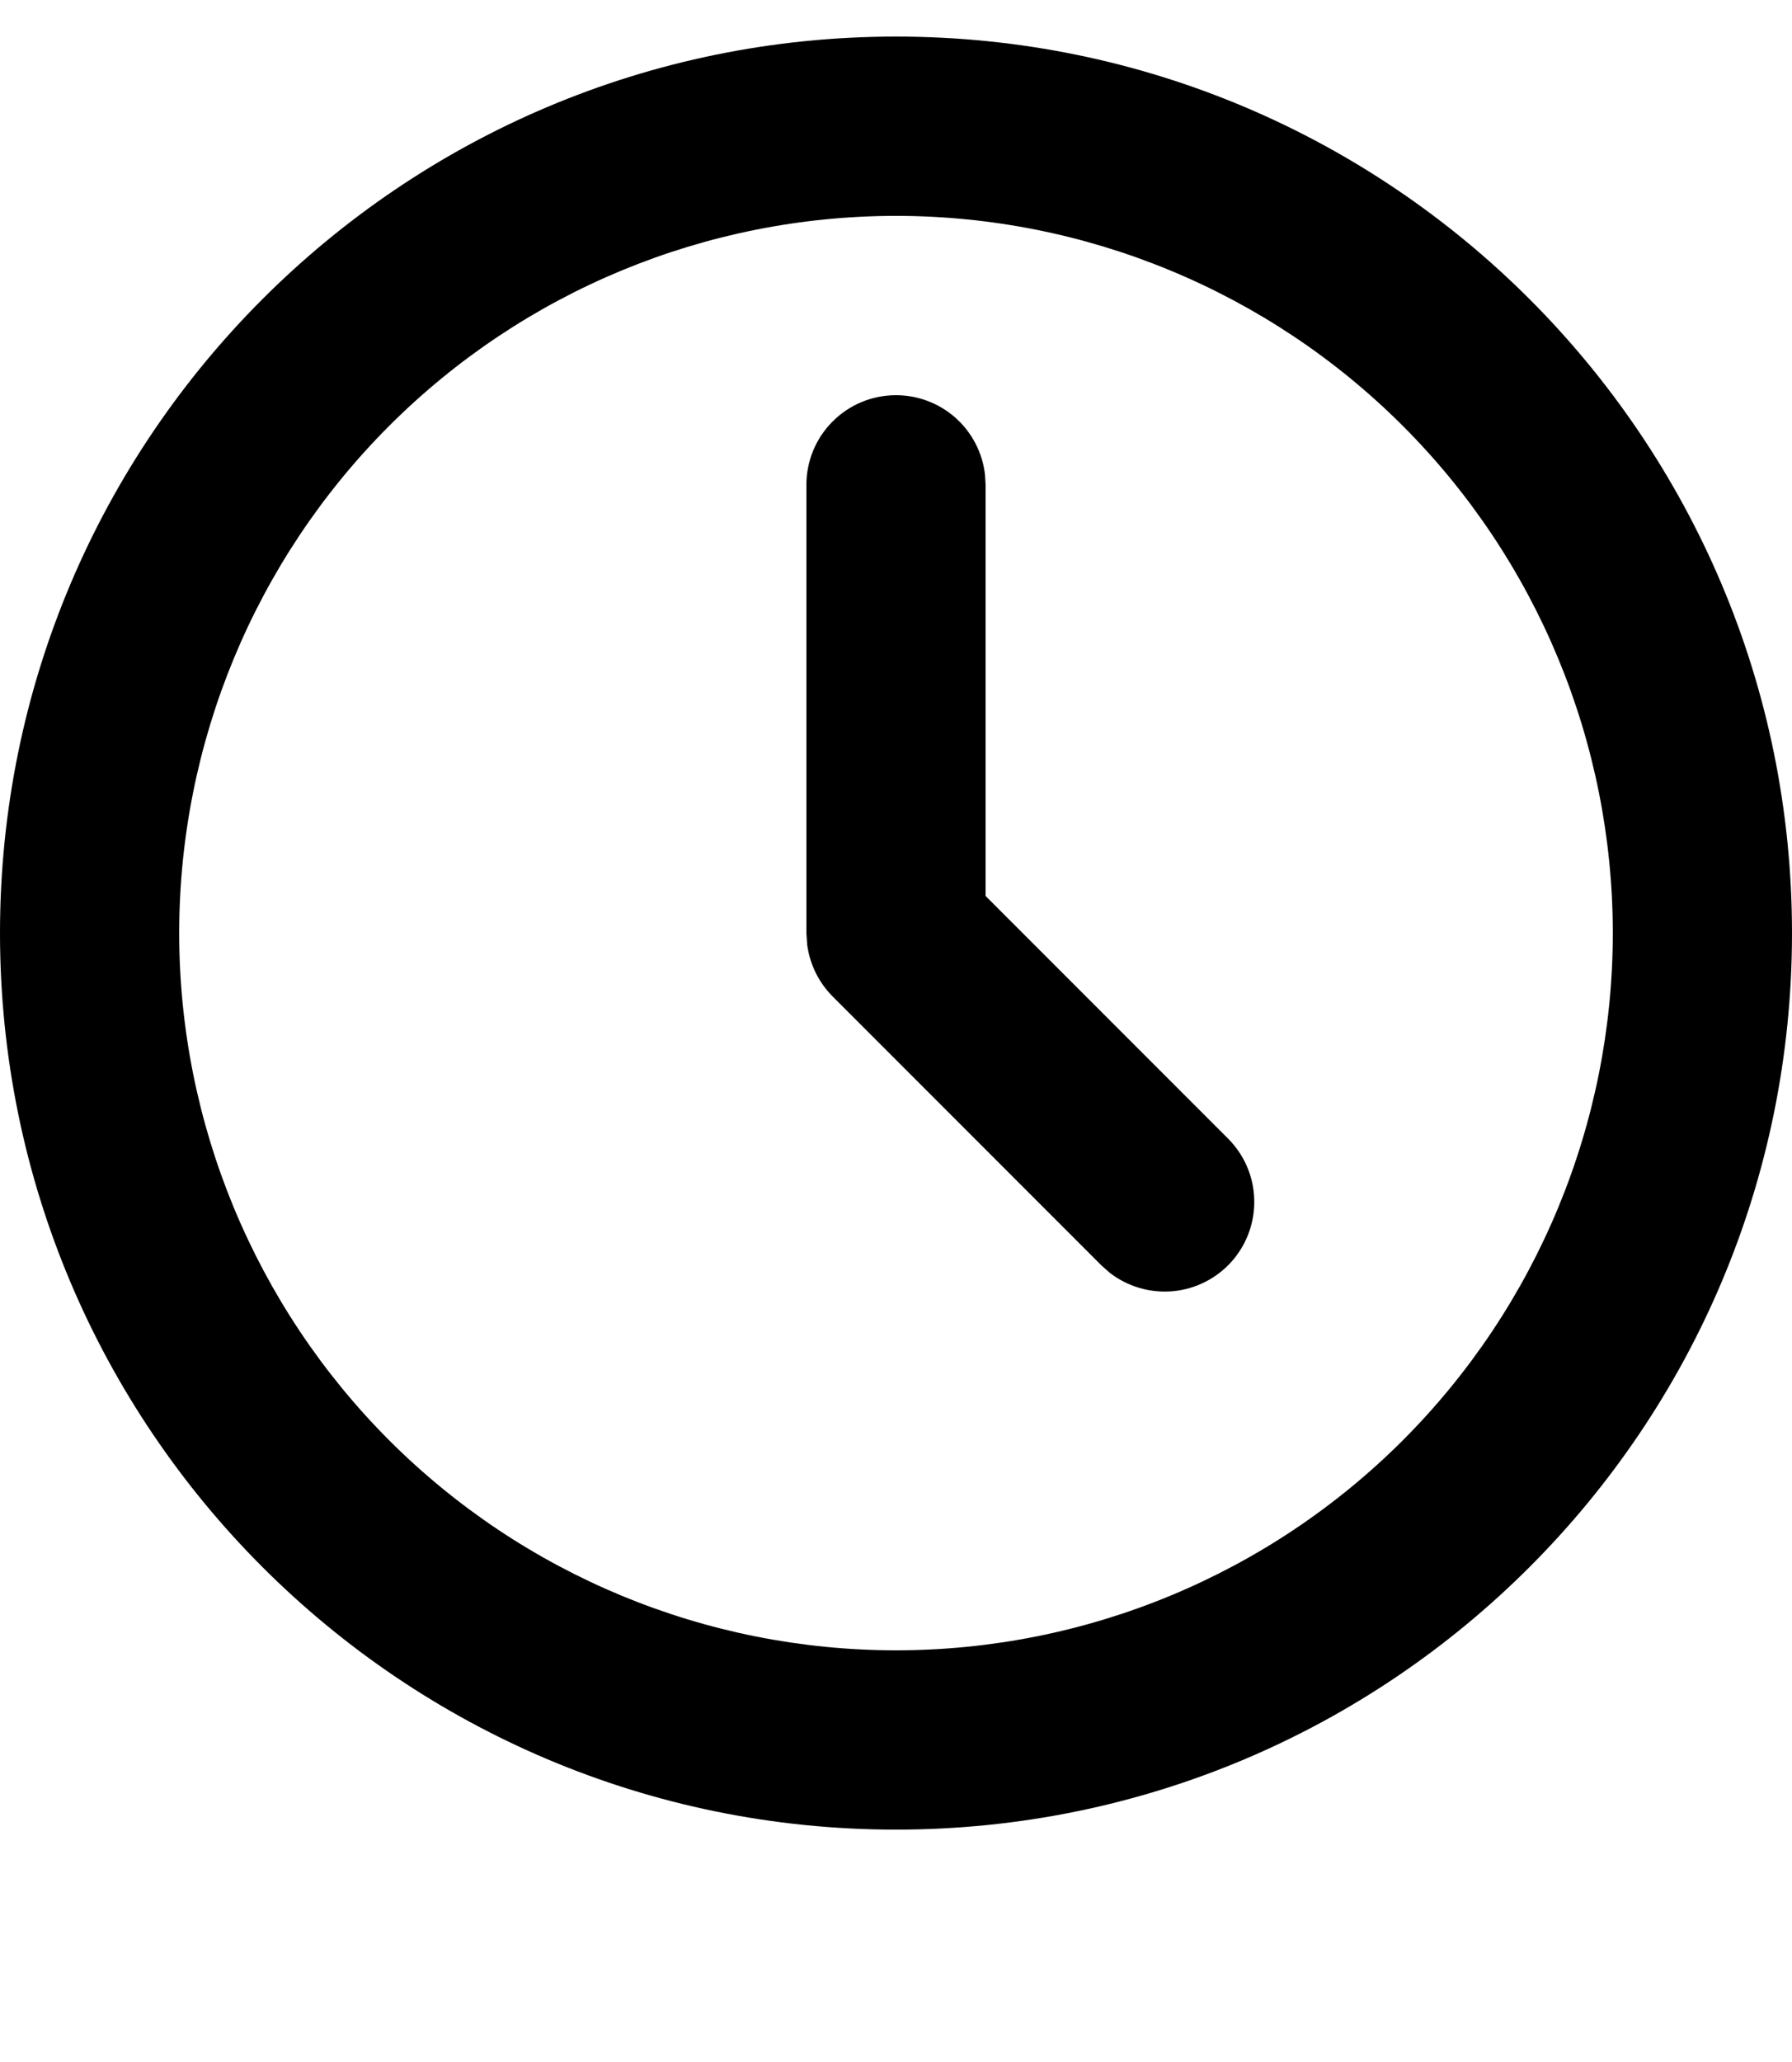 <svg width="20" height="23" viewBox="0 0 20 23" fill="none" xmlns="http://www.w3.org/2000/svg">
<path d="M10 0.408C15.523 0.408 20 4.885 20 10.408C20 15.931 15.523 20.408 10 20.408C4.477 20.408 0 15.931 0 10.408C0 4.885 4.477 0.408 10 0.408ZM10 2.408C7.878 2.408 5.843 3.251 4.343 4.751C2.843 6.251 2 8.286 2 10.408C2 12.529 2.843 14.564 4.343 16.065C5.843 17.565 7.878 18.408 10 18.408C12.122 18.408 14.157 17.565 15.657 16.065C17.157 14.564 18 12.529 18 10.408C18 8.286 17.157 6.251 15.657 4.751C14.157 3.251 12.122 2.408 10 2.408ZM10 4.408C10.245 4.408 10.481 4.498 10.664 4.66C10.847 4.823 10.964 5.047 10.993 5.291L11 5.408V9.994L13.707 12.701C13.886 12.881 13.991 13.122 13.998 13.376C14.006 13.63 13.917 13.877 13.749 14.068C13.581 14.259 13.346 14.378 13.094 14.402C12.841 14.426 12.588 14.353 12.387 14.198L12.293 14.115L9.293 11.115C9.138 10.959 9.038 10.757 9.009 10.539L9 10.408V5.408C9 5.143 9.105 4.888 9.293 4.701C9.48 4.513 9.735 4.408 10 4.408Z" fill="black"/>
</svg>
